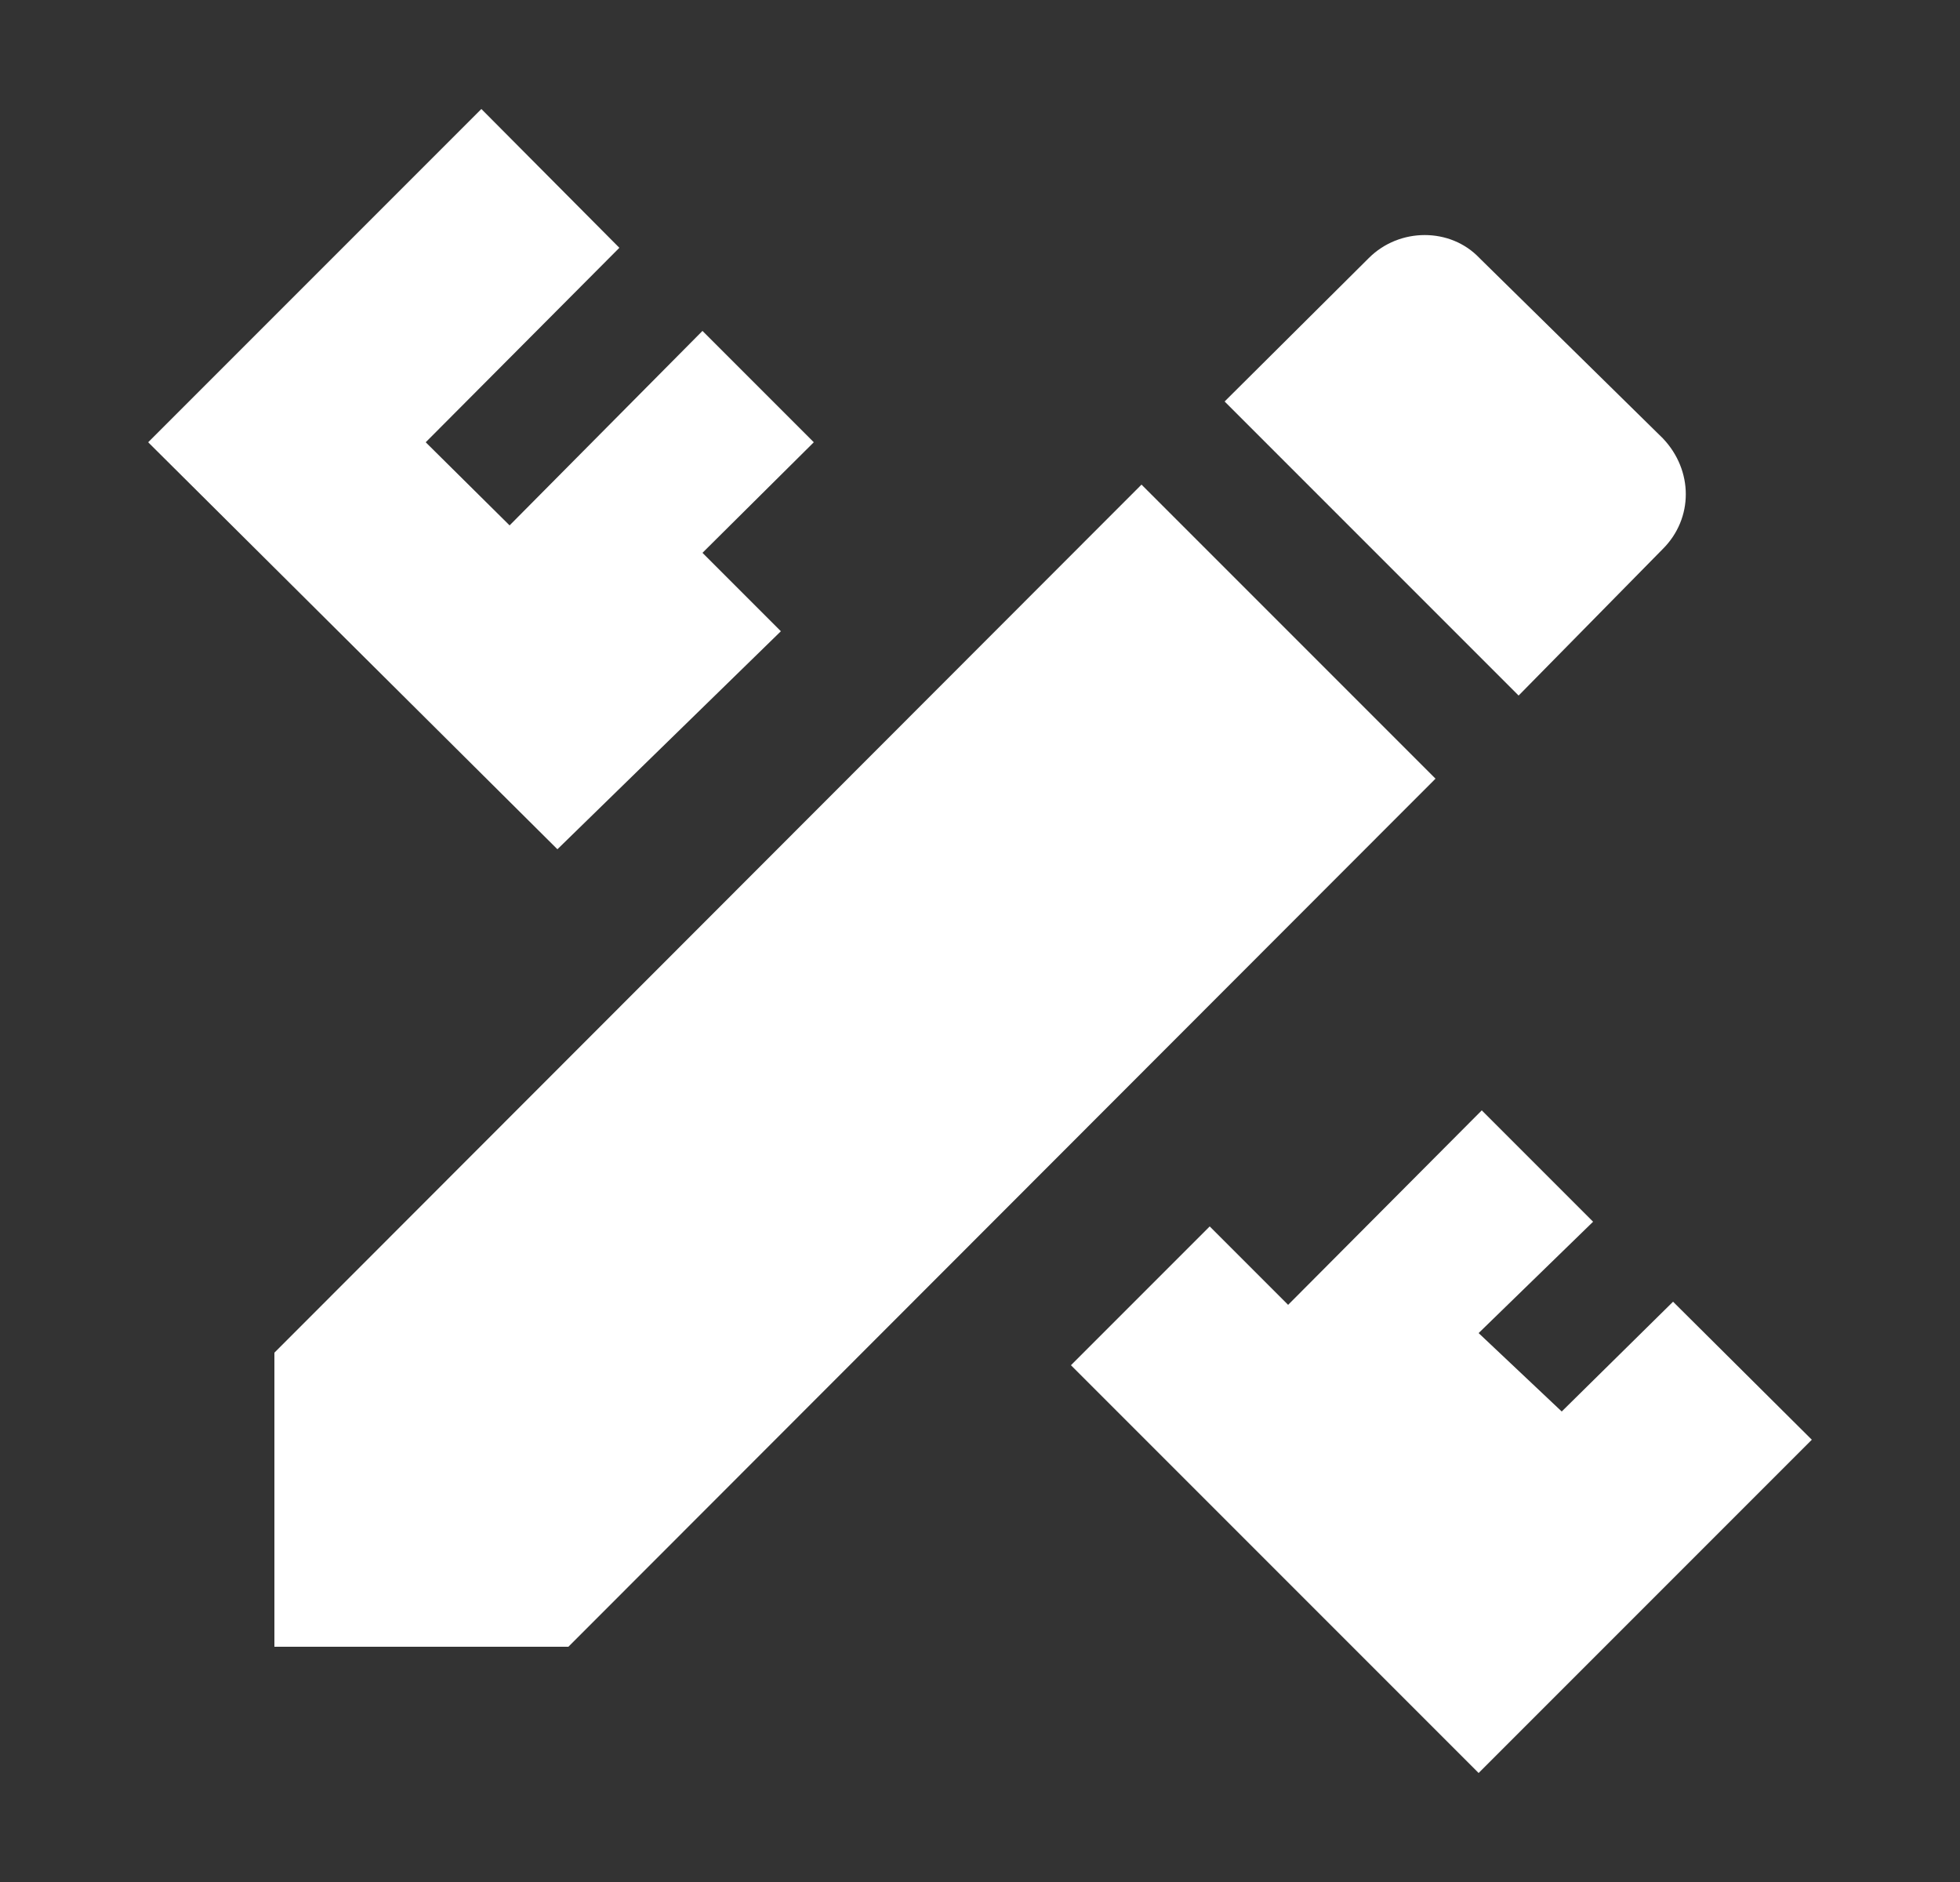 <svg width="25" height="24" viewBox="0 0 25 24" fill="none" xmlns="http://www.w3.org/2000/svg">
<rect x="0" y="0" width="25" height="24" fill="#333333" stroke="none"/>
<g id="mdi:design">
<path id="Vector" d="M3.5 17.25V21H7.25L18.31 9.93L14.56 6.18L3.5 17.25ZM23.11 18.36L18.86 22.61L13.66 17.41L15.43 15.64L16.43 16.64L18.9 14.16L20.32 15.58L18.86 17L19.92 18L21.34 16.6L23.11 18.36ZM7.11 10.83L1.89 5.64L6.14 1.39L7.9 3.16L5.43 5.64L6.5 6.7L8.96 4.22L10.38 5.64L8.96 7.05L9.96 8.05L7.11 10.83ZM21.21 7C21.6 6.61 21.6 6 21.21 5.59L18.87 3.29C18.5 2.9 17.85 2.9 17.46 3.29L15.62 5.12L19.37 8.87L21.21 7Z" fill="#ffffff"/>
</g>
</svg>
